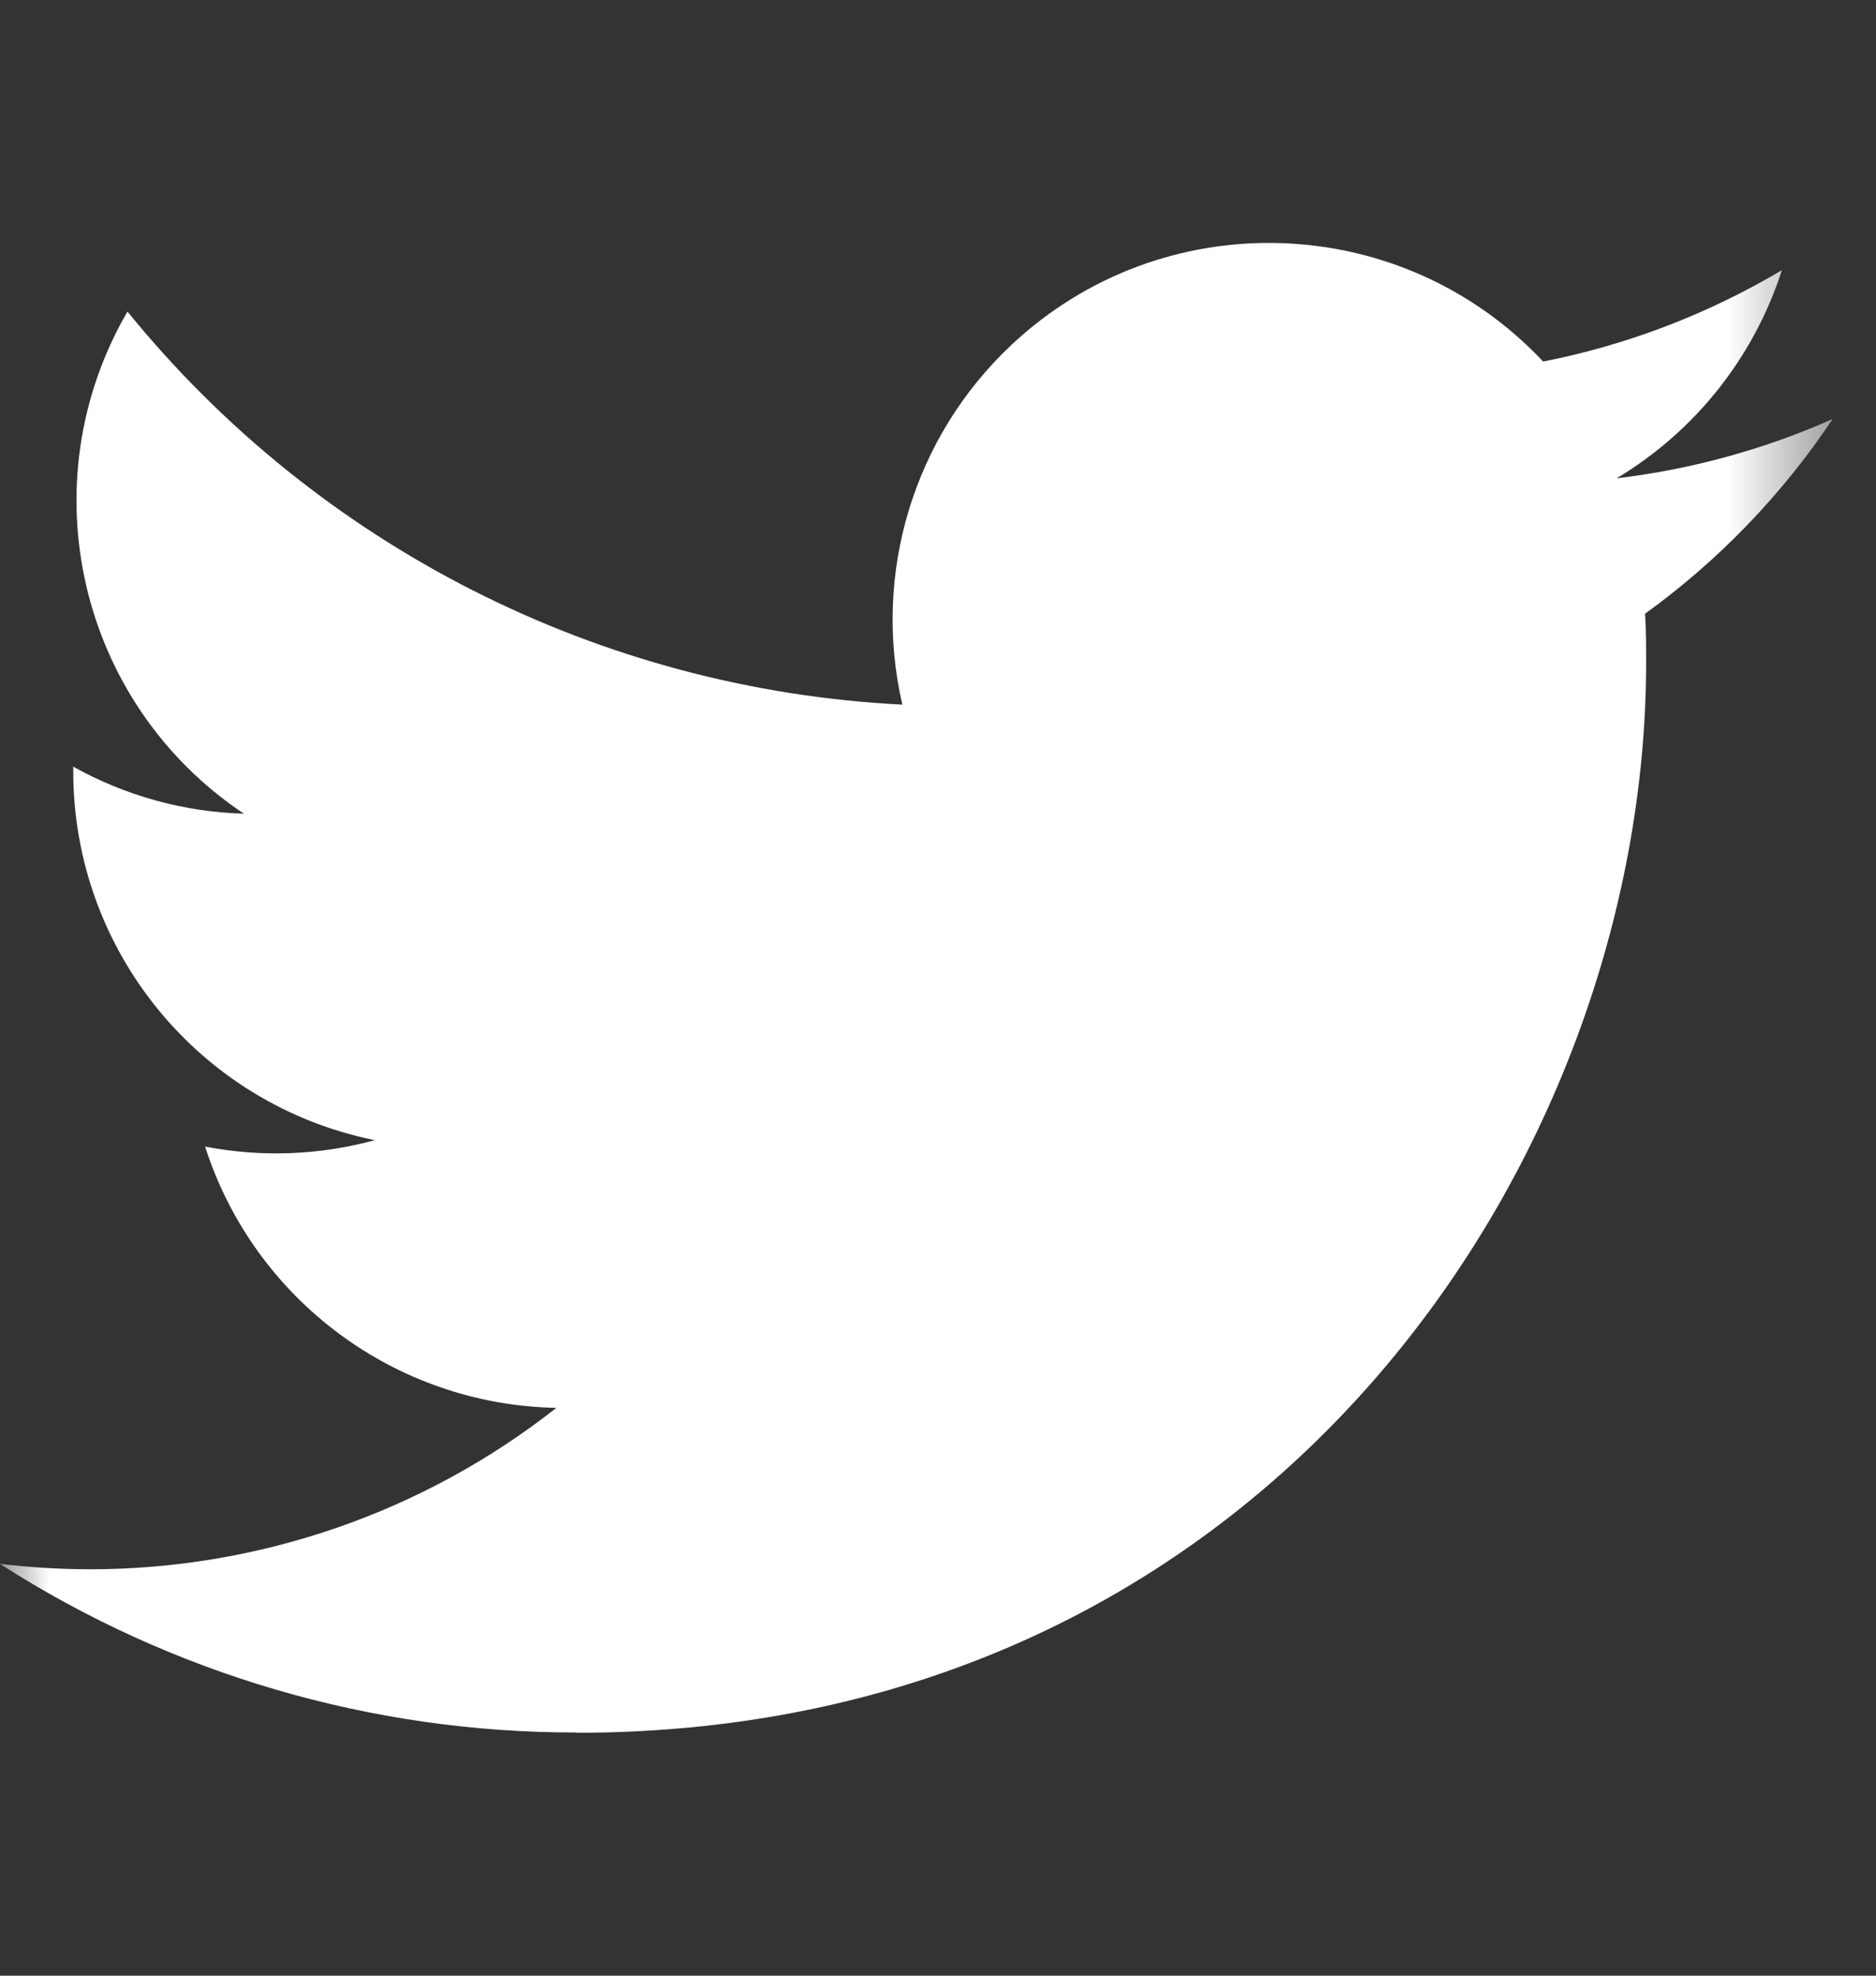 <svg width="19" height="20" viewBox="0 0 19 20" fill="none" xmlns="http://www.w3.org/2000/svg">
<rect x="0" y="0" width="19" height="20" fill="#333333" stroke="none"/>
<g id="Twitter 1" clip-path="url(#clip0_1_3655)">
<g id="Clip path group">
<mask id="mask0_1_3655" style="mask-type:luminance" maskUnits="userSpaceOnUse" x="-1" y="0" width="20" height="20">
<g id="clip0_66_10">
<path id="Vector" d="M18.561 0.719H-0.001V19.281H18.561V0.719Z" fill="white"/>
</g>
</mask>
<g mask="url(#mask0_1_3655)">
<g id="Group">
<path id="Vector_2" d="M16.661 6.213C16.672 6.377 16.672 6.541 16.672 6.705C16.672 11.738 12.84 17.541 5.836 17.541V17.538C3.767 17.541 1.741 16.948 -0.001 15.831C0.3 15.867 0.602 15.885 0.905 15.886C2.621 15.887 4.287 15.312 5.635 14.252C4.005 14.221 2.576 13.159 2.077 11.607C2.648 11.717 3.236 11.695 3.796 11.542C2.019 11.183 0.742 9.622 0.742 7.809C0.742 7.793 0.742 7.776 0.742 7.761C1.271 8.056 1.864 8.22 2.47 8.237C0.796 7.12 0.28 4.894 1.291 3.154C3.224 5.533 6.077 6.979 9.139 7.133C8.832 5.81 9.252 4.424 10.241 3.494C11.774 2.052 14.187 2.126 15.629 3.66C16.482 3.492 17.299 3.179 18.047 2.735C17.763 3.617 17.168 4.366 16.373 4.842C17.129 4.752 17.866 4.55 18.561 4.242C18.05 5.007 17.406 5.674 16.661 6.213Z" fill="white"/>
</g>
</g>
</g>
</g>
<defs>
<clipPath id="clip0_1_3655">
<rect width="18.562" height="18.562" fill="white" transform="translate(0 0.719)"/>
</clipPath>
</defs>
</svg>
